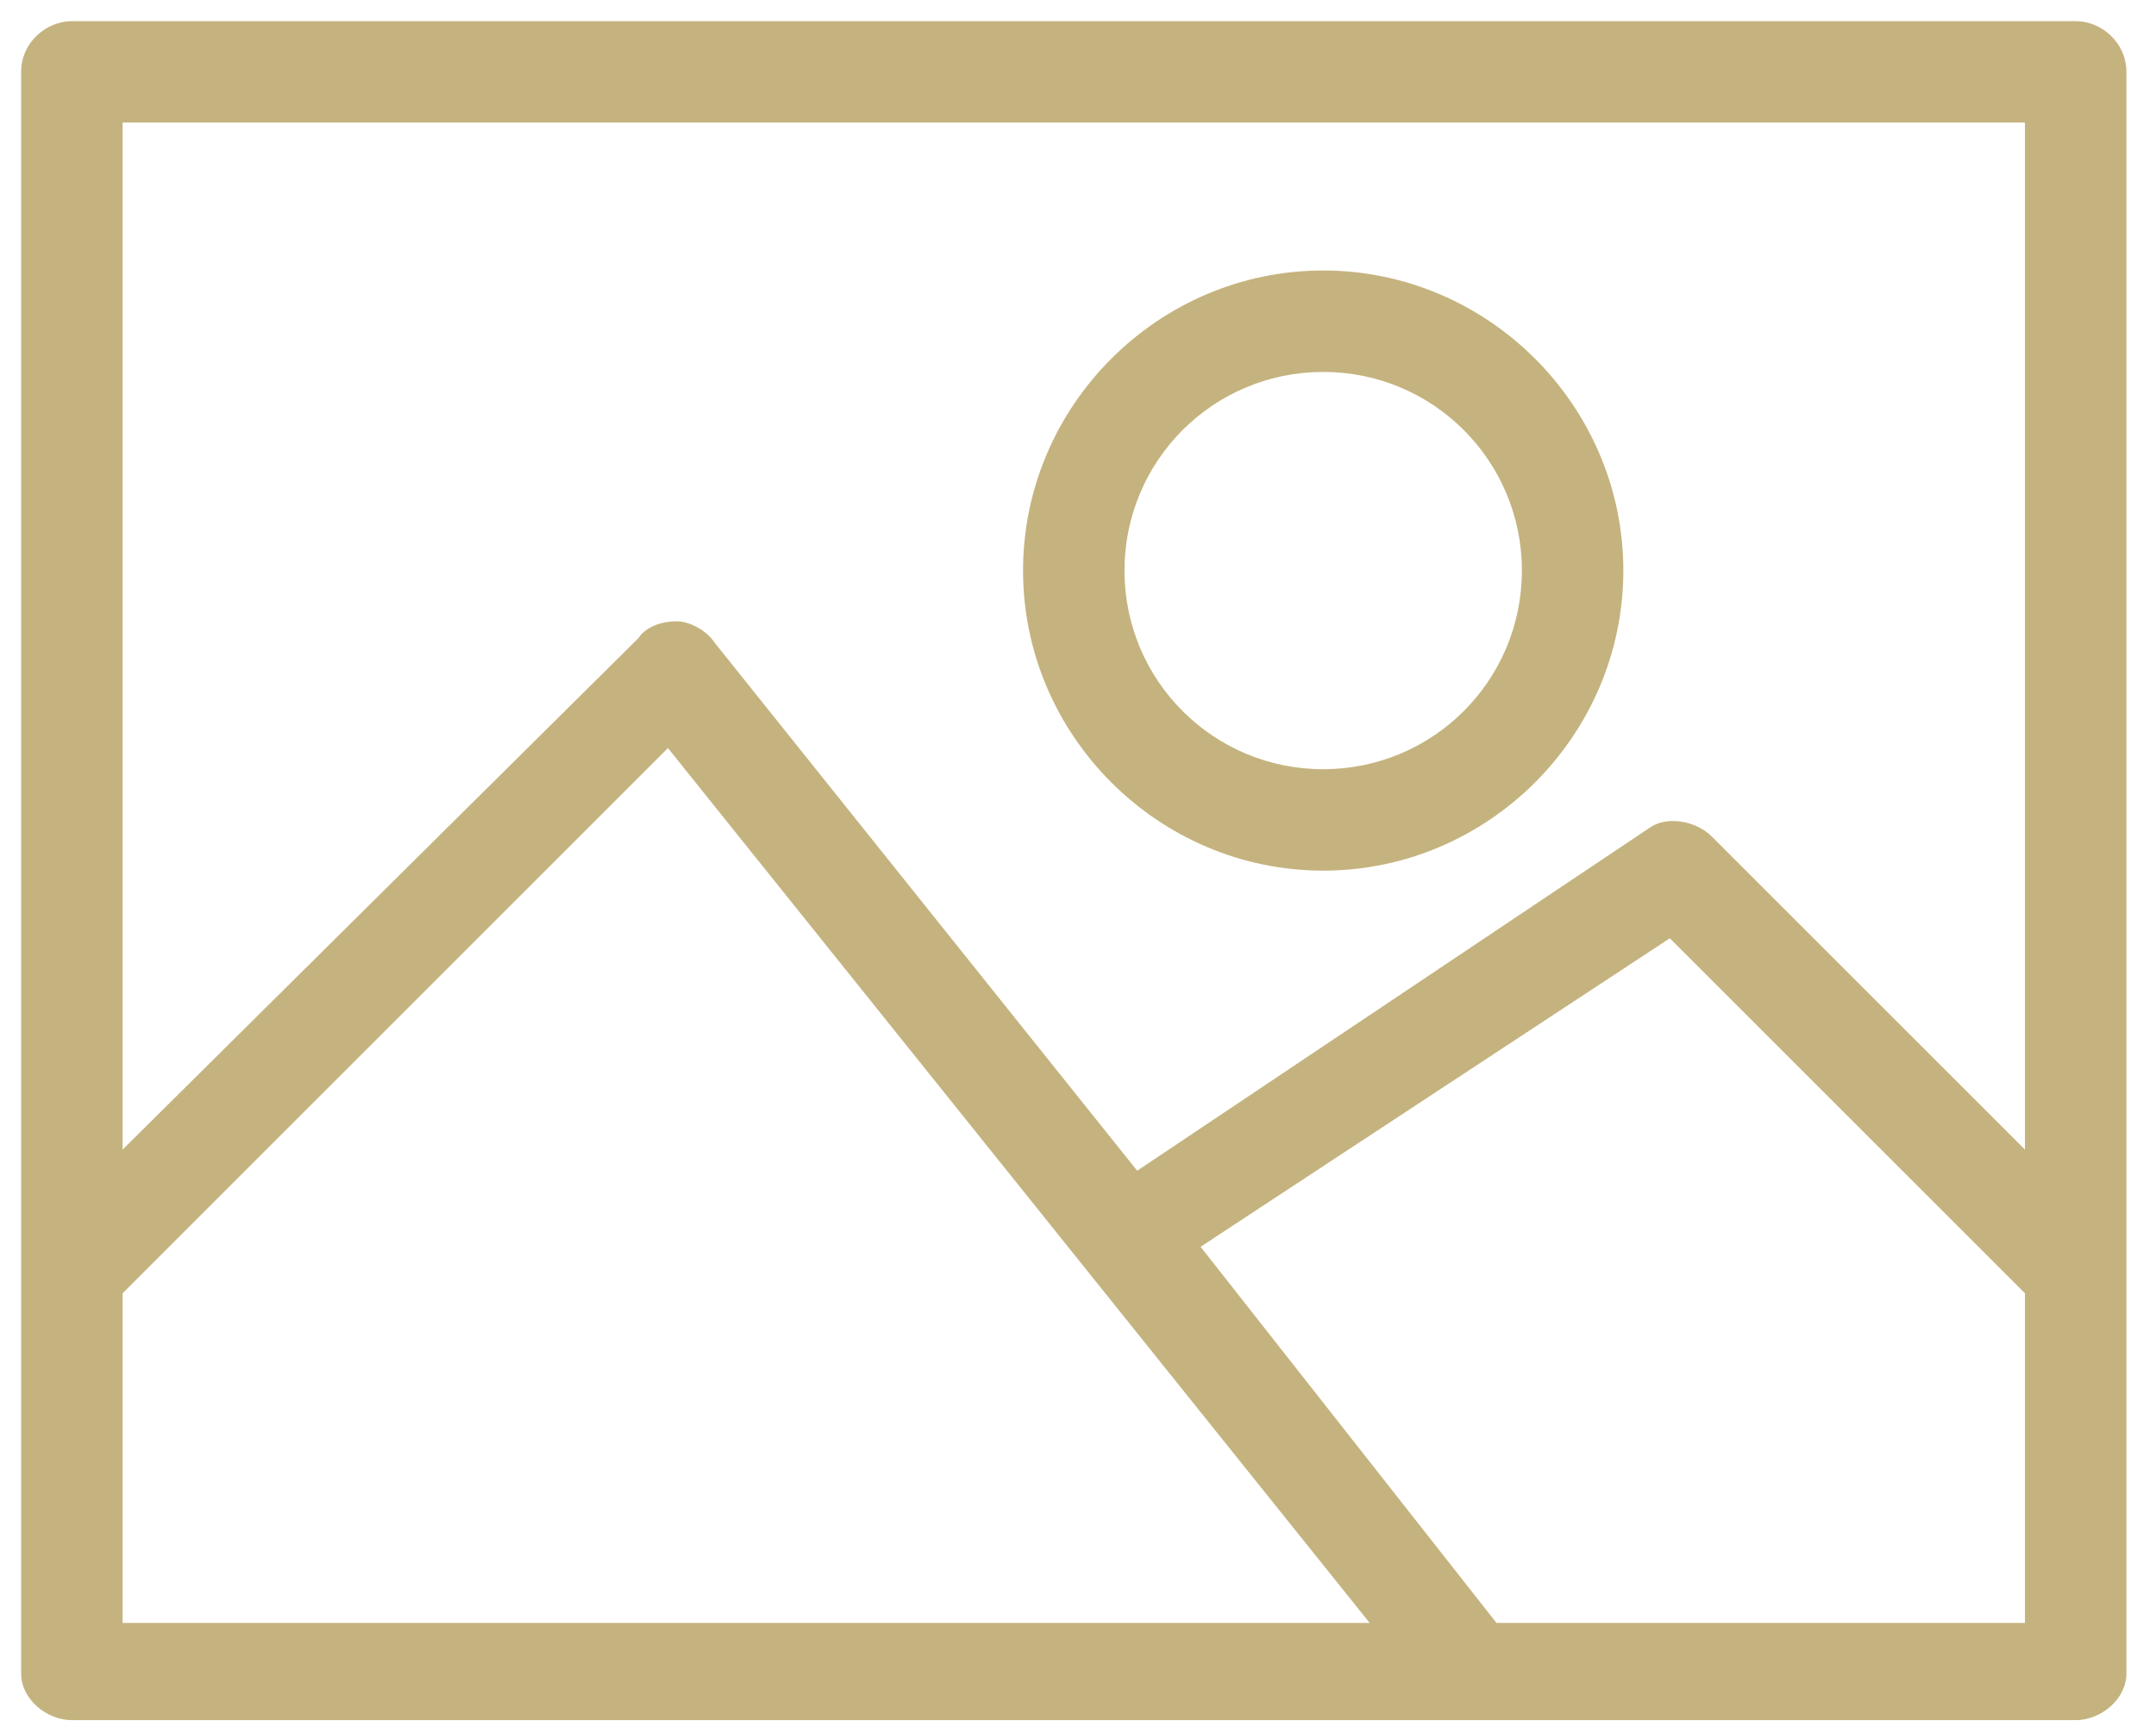 <?xml version="1.0" encoding="UTF-8"?> <svg xmlns="http://www.w3.org/2000/svg" version="1.2" viewBox="0 0 51 41" width="51" height="41"><style>.a{fill:#c5b37f}</style><path fill-rule="evenodd" class="a" d="m50.3 1.7v37.9c0 0.6-0.6 1.1-1.2 1.1h-47.4c-0.6 0-1.2-0.5-1.2-1.1v-37.9c0-0.7 0.6-1.2 1.2-1.2h47.4c0.6 0 1.2 0.5 1.2 1.2zm-2.4 28.9l-8.4-8.4-11.1 7.3 7 8.9h12.5zm-15.5 7.8l-16.6-20.7-12.9 12.9v7.8zm15.5-11.2v-24.3h-45v24.3l12.2-12.1c0.2-0.3 0.6-0.4 0.9-0.4 0.3 0 0.7 0.2 0.9 0.5l10 12.5 12.1-8.1c0.4-0.3 1.1-0.2 1.5 0.2l7.4 7.4z"></path><path fill-rule="evenodd" class="a" d="m24.2 13.5c0-3.9 3.2-7.1 7.1-7.1 3.9 0 7.1 3.2 7.1 7.1 0 3.9-3.2 7.1-7.1 7.1-3.9 0-7.1-3.2-7.1-7.1zm2.4 0c0 2.6 2.1 4.7 4.7 4.7 2.6 0 4.7-2.1 4.7-4.7 0-2.6-2.1-4.7-4.7-4.7-2.6 0-4.7 2.1-4.7 4.7z"></path></svg> 